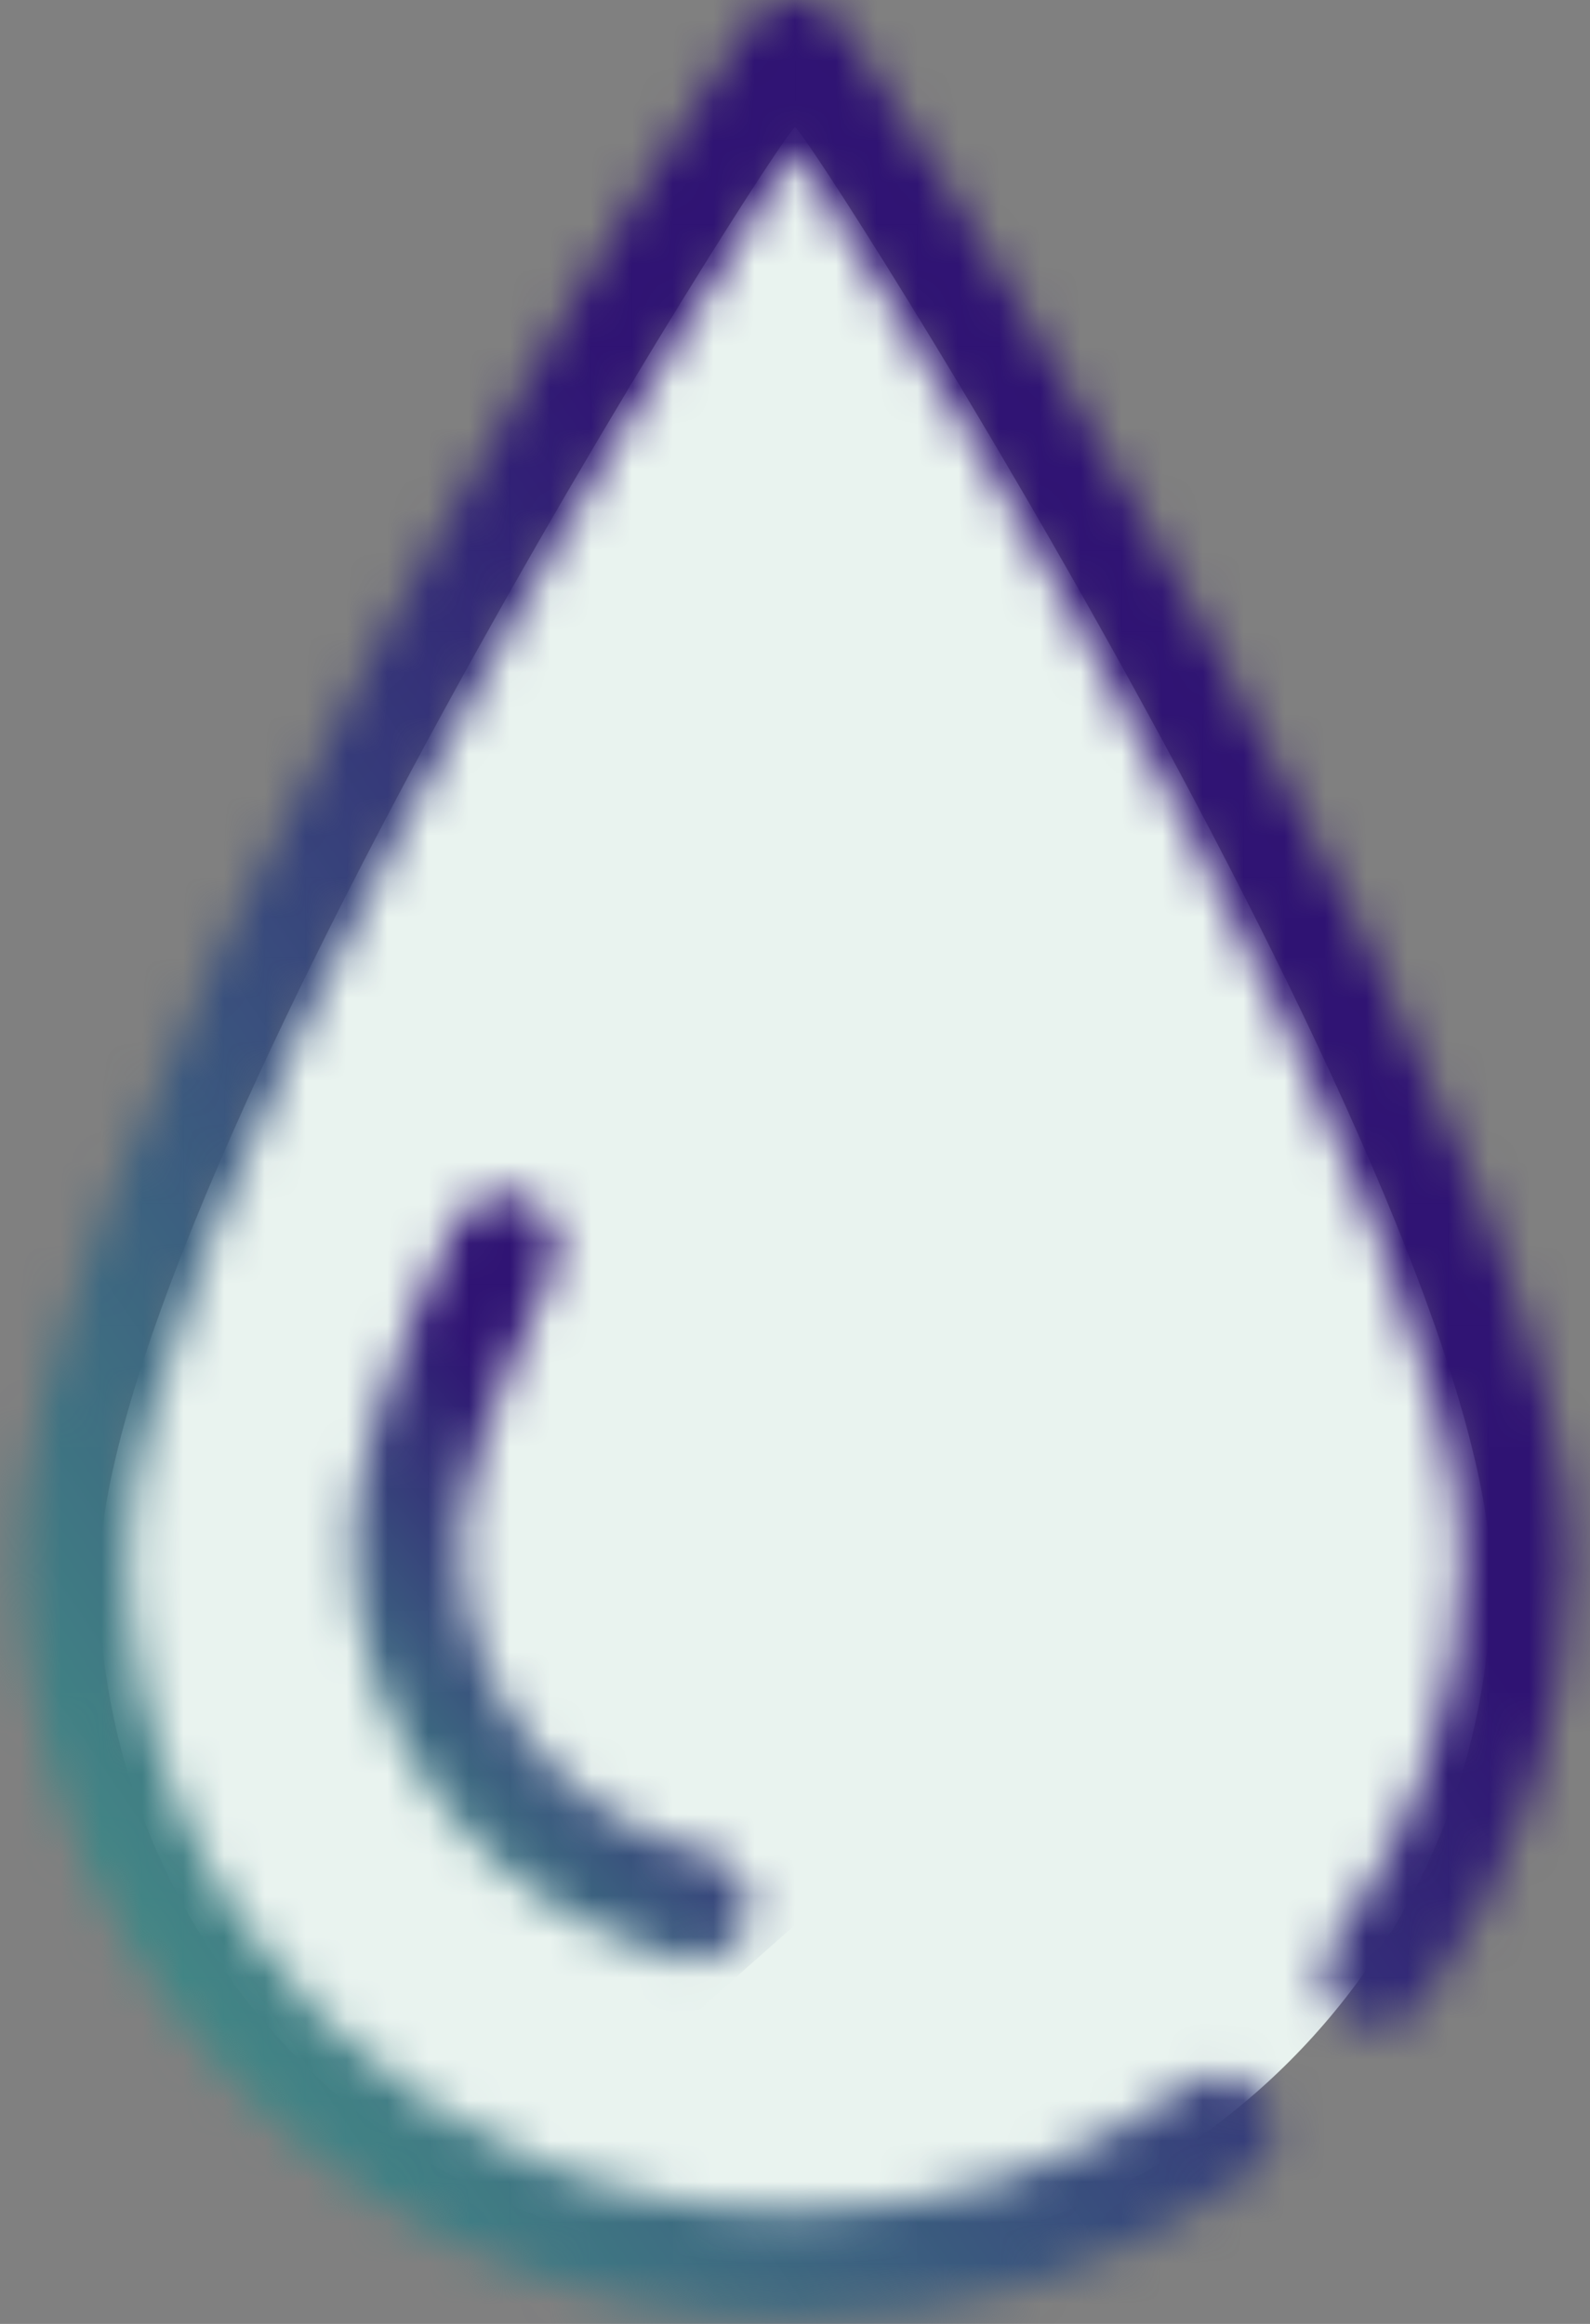<svg _ngcontent-ng-c451720794="" width="39" height="57" viewBox="0 0 39 57" fill="none" xmlns="http://www.w3.org/2000/svg"><rect x="0" y="0" width="39" height="57" fill="#808080" stroke="none"/><mask _ngcontent-ng-c451720794="" id="mask0_9247_48696" maskUnits="userSpaceOnUse" x="0" y="0" width="39" height="57" style="mask-type: luminance;"><path _ngcontent-ng-c451720794="" d="M38.5 0.004H0.5V56.91H38.5V0.004Z" fill="white"></path></mask><g _ngcontent-ng-c451720794="" mask="url(#mask0_9247_48696)"><path _ngcontent-ng-c451720794="" d="M19.501 3.123C19.227 3.123 2.42 29.526 2.42 38.771C2.514 48.11 10.161 55.607 19.501 55.513C28.84 55.603 36.487 48.11 36.581 38.771C36.581 29.526 19.775 3.123 19.501 3.123Z" fill="#E9F3EF"></path></g><mask _ngcontent-ng-c451720794="" id="mask1_9247_48696" maskUnits="userSpaceOnUse" x="0" y="0" width="39" height="57" style="mask-type: luminance;"><path _ngcontent-ng-c451720794="" d="M15.49 5.051C14.295 6.992 11.909 10.937 9.394 15.547C3.49 26.352 0.5 33.977 0.5 38.227C0.603 48.543 9.03 56.867 19.299 56.867C19.363 56.867 19.423 56.867 19.487 56.867C23.54 56.91 27.417 55.676 30.694 53.307C31.29 52.879 31.423 52.048 30.99 51.452C30.562 50.857 29.73 50.724 29.135 51.152C26.367 53.153 23.099 54.211 19.65 54.211H19.324C10.482 54.211 3.246 47.061 3.156 38.214C3.156 30.477 15.717 9.434 19.5 3.637C23.287 9.434 35.844 30.464 35.844 38.201C35.81 41.616 34.726 44.867 32.712 47.609C32.279 48.2 32.404 49.032 32.995 49.464C33.586 49.901 34.417 49.773 34.85 49.181C37.198 45.99 38.457 42.203 38.5 38.214C38.5 33.977 35.51 26.356 29.61 15.547C27.091 10.937 24.709 6.992 23.514 5.051C20.404 4.08564e-07 20.352 0 19.504 0C18.656 0 18.605 4.08564e-07 15.494 5.051" fill="white"></path></mask><g _ngcontent-ng-c451720794="" mask="url(#mask1_9247_48696)"><path _ngcontent-ng-c451720794="" d="M26.331 -17.728L-26.051 18.233L12.674 74.641L65.056 38.68L26.331 -17.728Z" fill="url(#paint0_linear_9247_48696)"></path></g><mask _ngcontent-ng-c451720794="" id="mask2_9247_48696" maskUnits="userSpaceOnUse" x="8" y="29" width="11" height="20" style="mask-type: luminance;"><path _ngcontent-ng-c451720794="" d="M11.153 30.028C9.465 33.597 8.646 36.163 8.646 37.889C8.681 42.752 12.009 46.933 16.739 48.06C16.842 48.085 16.945 48.098 17.048 48.098C17.647 48.098 18.192 47.687 18.337 47.079C18.509 46.367 18.067 45.648 17.352 45.481C13.813 44.641 11.324 41.514 11.303 37.885C11.303 36.994 11.693 35.105 13.556 31.172C13.869 30.508 13.586 29.715 12.922 29.402C12.738 29.317 12.545 29.274 12.357 29.274C11.86 29.274 11.38 29.552 11.153 30.032" fill="white"></path></mask><g _ngcontent-ng-c451720794="" mask="url(#mask2_9247_48696)"><path _ngcontent-ng-c451720794="" d="M14.164 24.374L-0.701 37.558L12.986 52.991L27.852 39.807L14.164 24.374Z" fill="url(#paint1_linear_9247_48696)"></path></g><defs _ngcontent-ng-c451720794=""><linearGradient _ngcontent-ng-c451720794="" id="paint0_linear_9247_48696" x1="12.768" y1="5.822" x2="-19.376" y2="27.781" gradientUnits="userSpaceOnUse"><stop _ngcontent-ng-c451720794="" stop-color="#2F1373"></stop><stop _ngcontent-ng-c451720794="" offset="1" stop-color="#46A38A"></stop></linearGradient><linearGradient _ngcontent-ng-c451720794="" id="paint1_linear_9247_48696" x1="10.778" y1="32.108" x2="1.651" y2="40.164" gradientUnits="userSpaceOnUse"><stop _ngcontent-ng-c451720794="" stop-color="#2F1373"></stop><stop _ngcontent-ng-c451720794="" offset="1" stop-color="#46A38A"></stop></linearGradient></defs></svg>